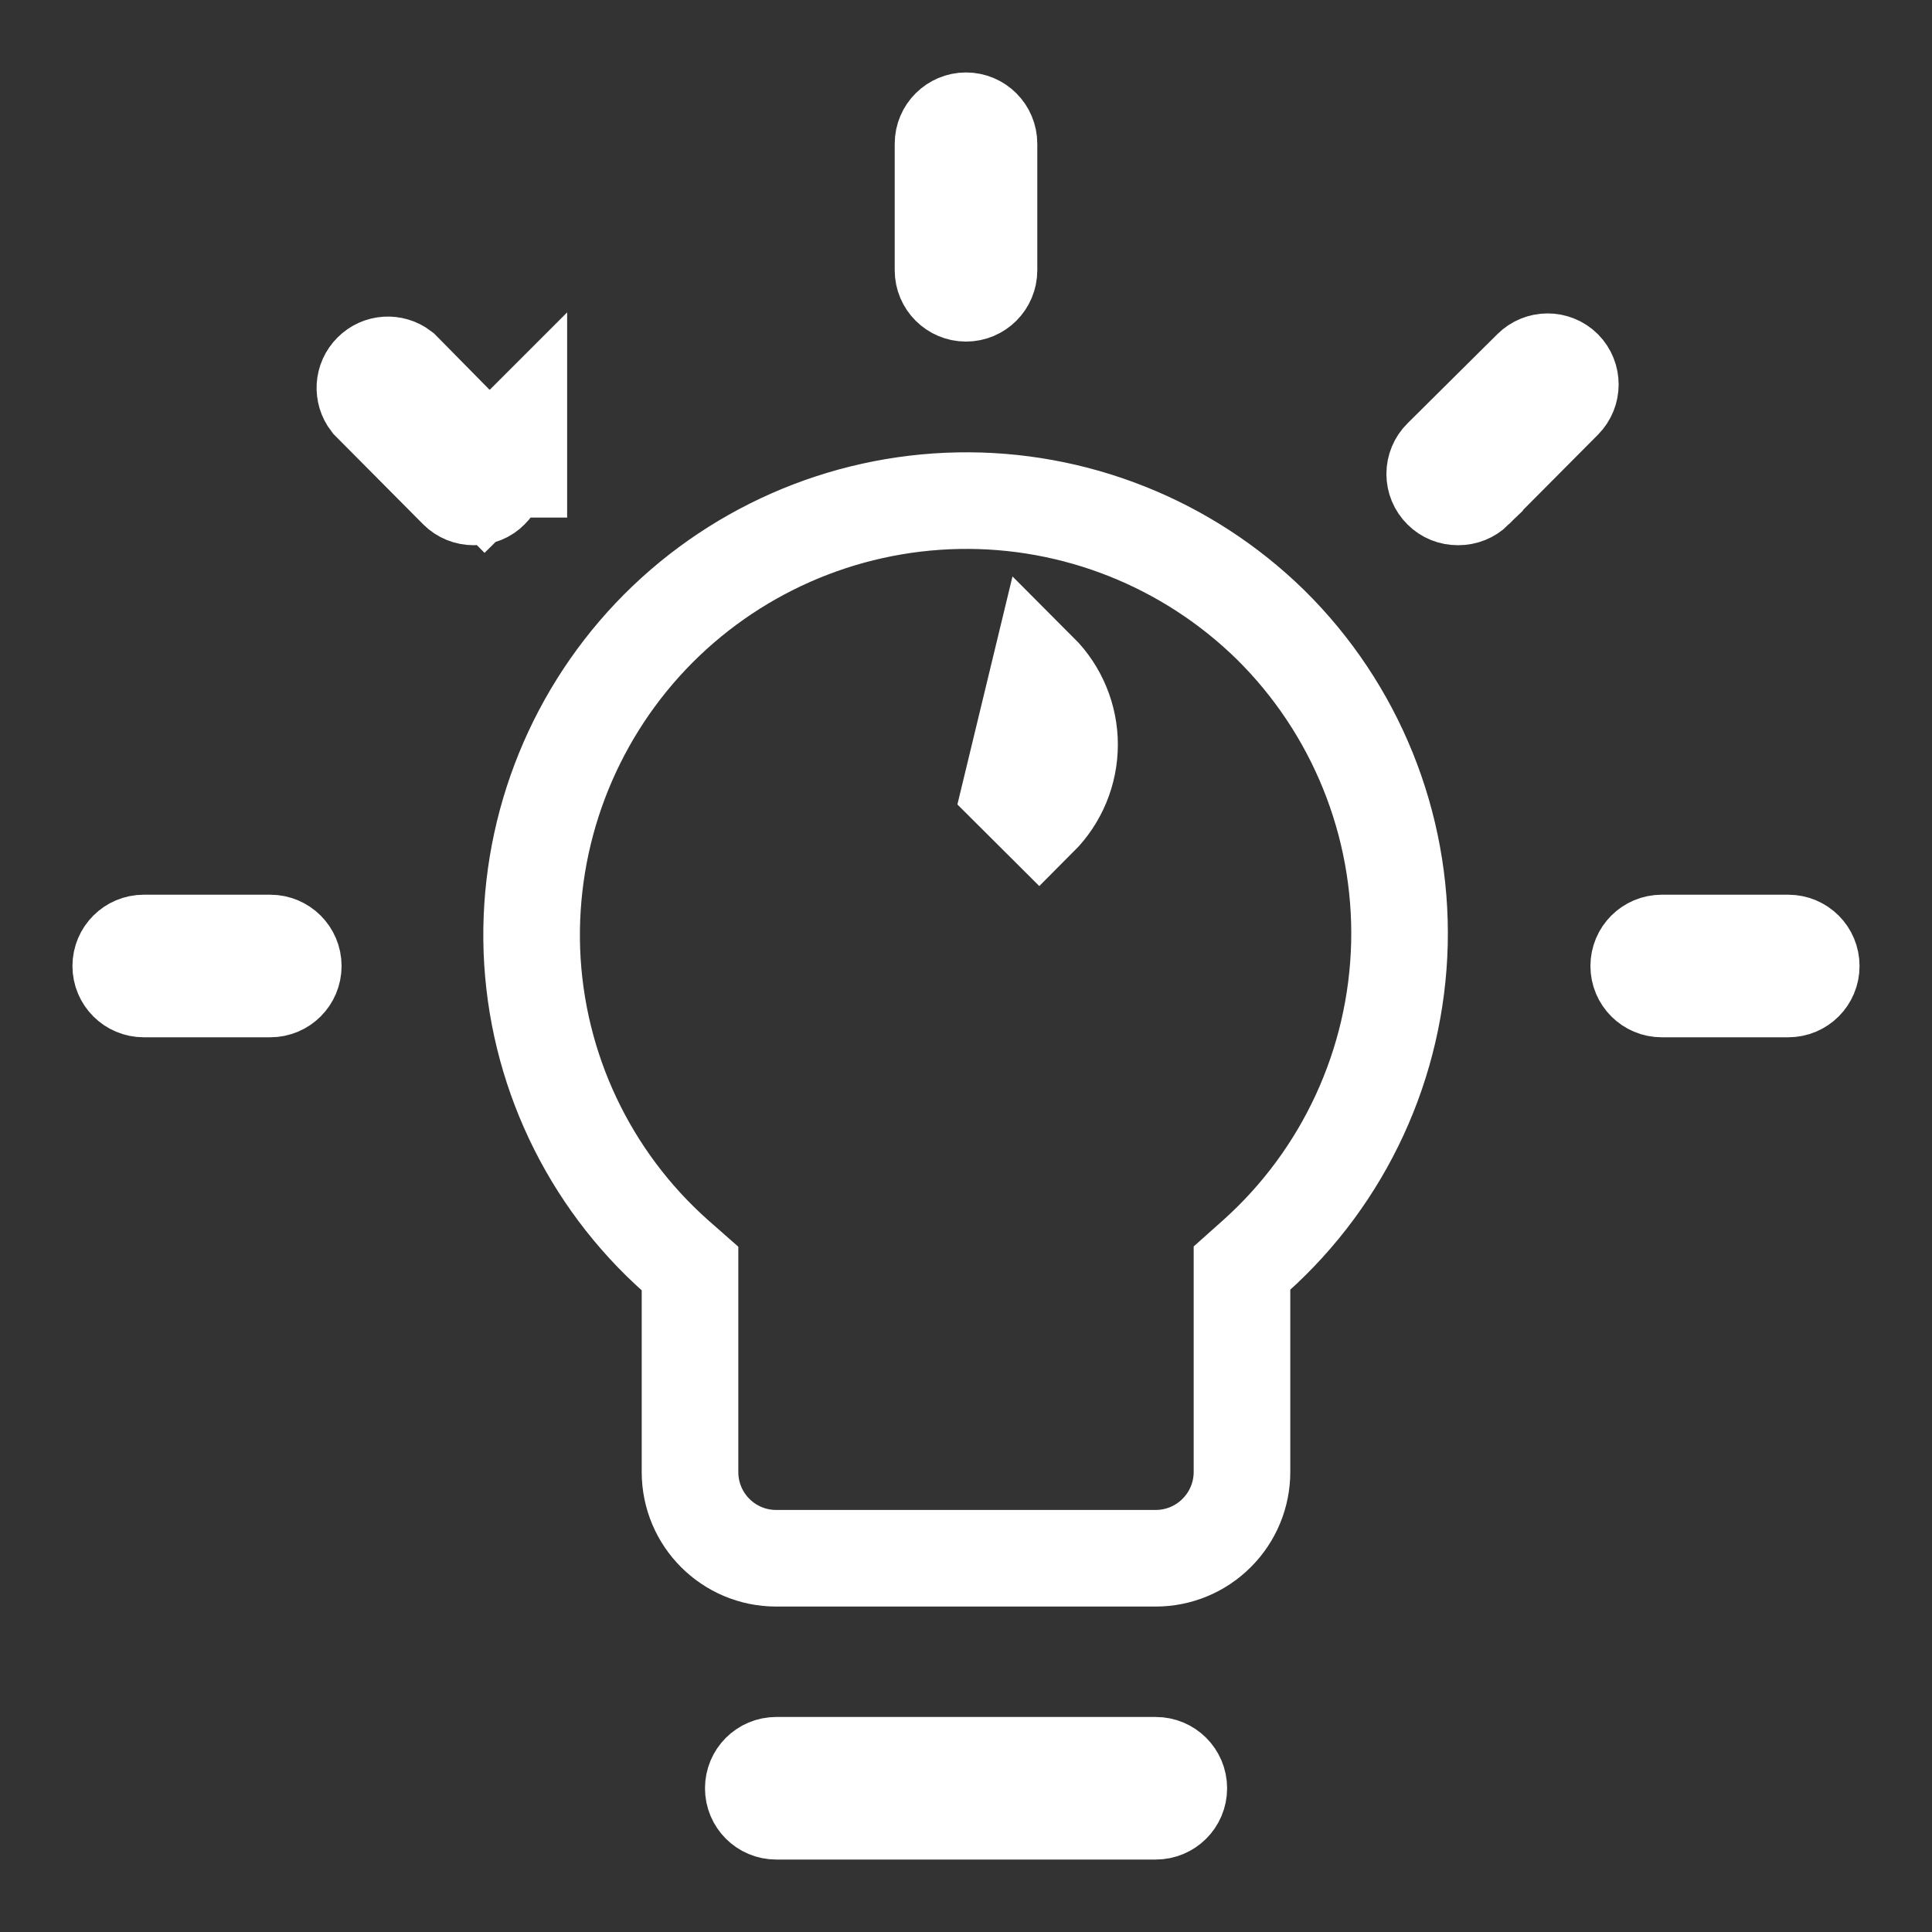 <svg width="20" height="20" viewBox="0 0 20 20" fill="none" xmlns="http://www.w3.org/2000/svg">
<rect x="0" y="0" width="20" height="20" fill="#333333" stroke="none"/>
<path id="Vector" d="M5.126 4.806L5.055 4.734L4.16 3.826C4.066 3.754 3.932 3.762 3.848 3.847L3.847 3.848C3.762 3.932 3.754 4.067 3.827 4.161L4.736 5.076C4.78 5.12 4.84 5.144 4.904 5.144L4.908 5.144C4.973 5.144 5.033 5.12 5.077 5.075L5.371 5.371L5.077 5.075C5.123 5.03 5.148 4.969 5.148 4.906C5.148 4.872 5.141 4.837 5.126 4.806ZM5.126 4.806C5.114 4.781 5.098 4.757 5.077 4.737L5.351 4.461L5.371 4.441L5.371 4.858L5.352 4.858L5.177 4.858L5.126 4.806ZM15.853 3.814L15.853 3.814C15.945 3.722 16.095 3.721 16.188 3.813C16.279 3.906 16.279 4.055 16.187 4.148L16.187 4.148L15.265 5.075C15.265 5.076 15.265 5.076 15.265 5.076C15.22 5.12 15.16 5.144 15.096 5.144L15.092 5.144C15.028 5.144 14.967 5.12 14.923 5.075C14.877 5.03 14.852 4.969 14.852 4.906C14.852 4.844 14.877 4.782 14.923 4.737C14.923 4.737 14.923 4.737 14.923 4.737L15.853 3.814ZM12.996 13.003L12.857 13.127V13.313V15.238C12.857 15.474 12.763 15.702 12.595 15.869C12.428 16.037 12.2 16.131 11.964 16.131H8.036C7.542 16.131 7.143 15.732 7.143 15.238V13.32V13.132L7.002 13.008C6.092 12.201 5.551 11.057 5.506 9.841C5.463 8.635 5.907 7.463 6.736 6.587C7.566 5.712 8.713 5.206 9.92 5.183C11.125 5.16 12.29 5.623 13.152 6.467C14.033 7.336 14.516 8.531 14.487 9.768C14.457 11.007 13.918 12.177 12.996 13.003ZM9.762 2.798V1.488C9.762 1.357 9.869 1.25 10 1.25C10.132 1.25 10.238 1.357 10.238 1.488V2.798C10.238 2.929 10.132 3.036 10 3.036C9.869 3.036 9.762 2.929 9.762 2.798ZM1.488 9.762H2.798C2.929 9.762 3.036 9.868 3.036 10C3.036 10.132 2.929 10.238 2.798 10.238H1.488C1.357 10.238 1.25 10.132 1.25 10C1.25 9.868 1.357 9.762 1.488 9.762ZM17.202 9.762H18.512C18.644 9.762 18.75 9.868 18.75 10C18.75 10.132 18.644 10.238 18.512 10.238H17.202C17.071 10.238 16.964 10.132 16.964 10C16.964 9.868 17.071 9.762 17.202 9.762ZM8.036 18.274H11.964C12.096 18.274 12.203 18.38 12.203 18.512C12.203 18.644 12.096 18.75 11.964 18.75H8.036C7.904 18.75 7.798 18.644 7.798 18.512C7.798 18.38 7.904 18.274 8.036 18.274ZM11.072 7.708C11.072 7.425 10.959 7.152 10.758 6.951L10.463 8.172L10.758 8.466C10.758 8.466 10.758 8.466 10.758 8.466C10.959 8.265 11.072 7.992 11.072 7.708Z" stroke="white" strokeWidth="0.833"/>
</svg>
